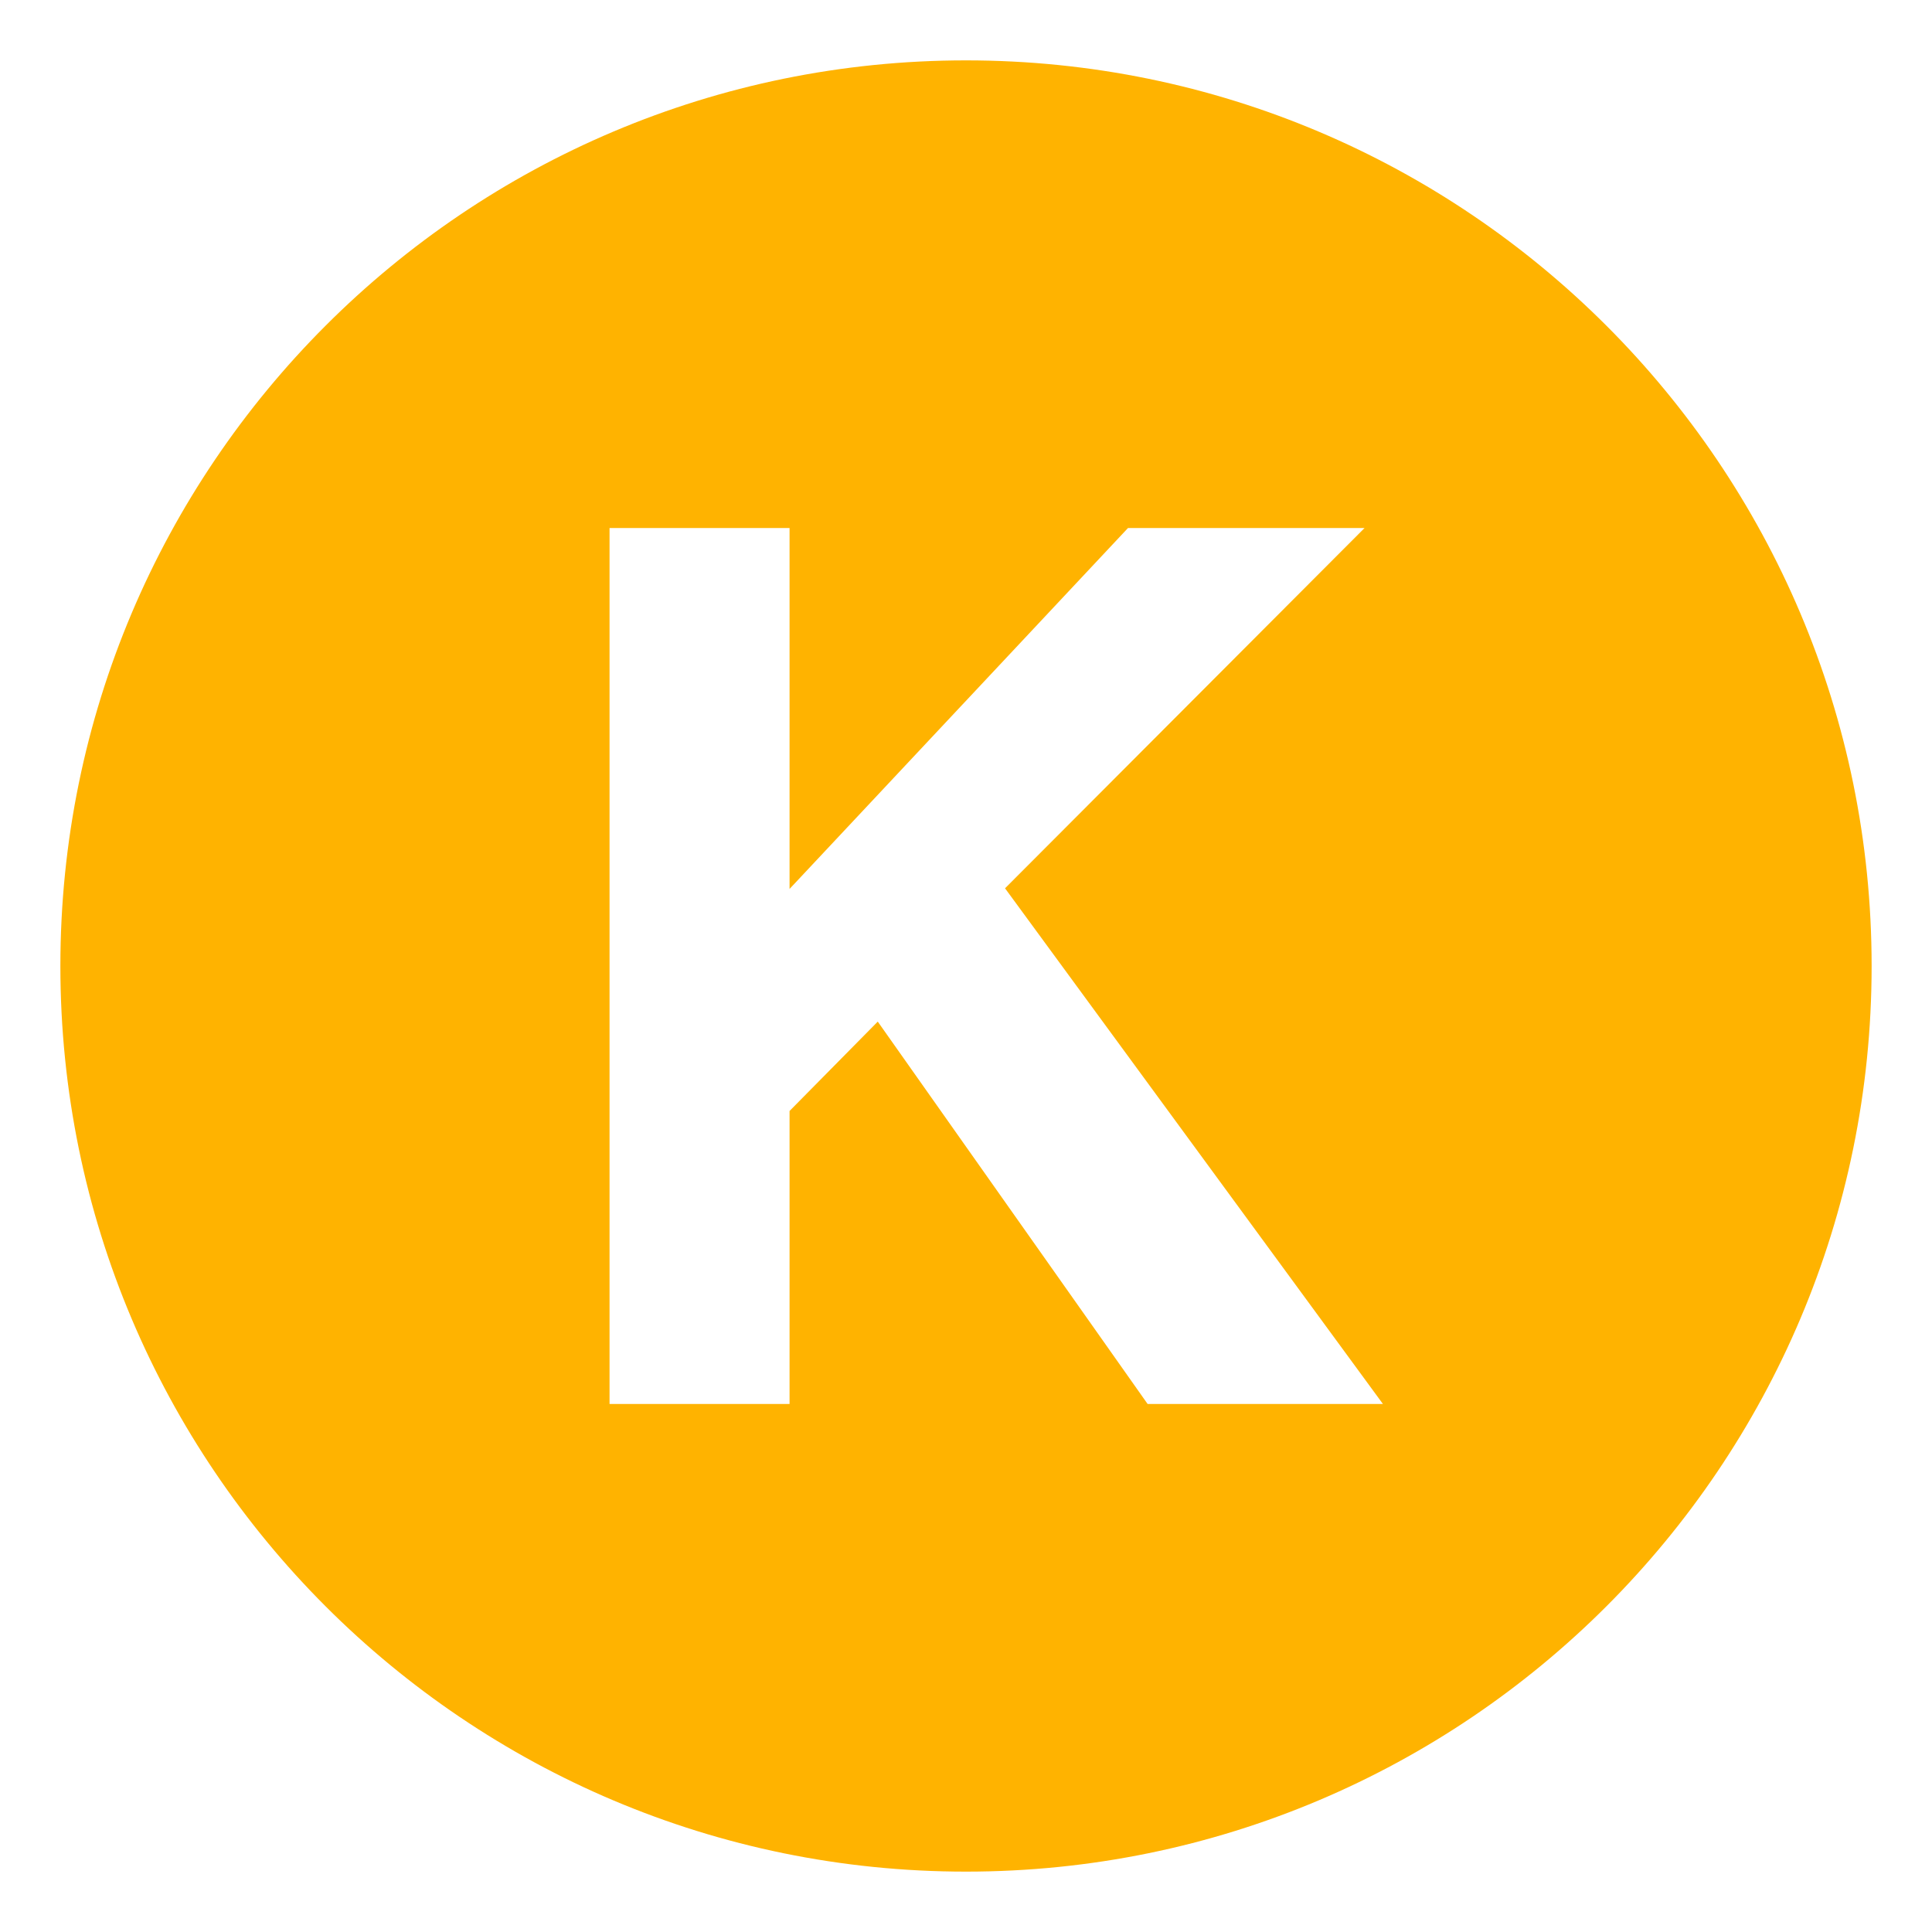 <svg xmlns="http://www.w3.org/2000/svg" viewBox="0 0 64 64" enable-background="new 0 0 64 64"><path d="m32 2c-16.568 0-30 13.432-30 30s13.432 30 30 30 30-13.432 30-30-13.432-30-30-30m6.016 44.508l-8.939-12.666-2.922 2.961v9.705h-5.963v-29.016h5.963v11.955l11.211-11.955h7.836l-11.909 11.934 12.518 17.082h-7.795" fill="#ffb300"/></svg>
